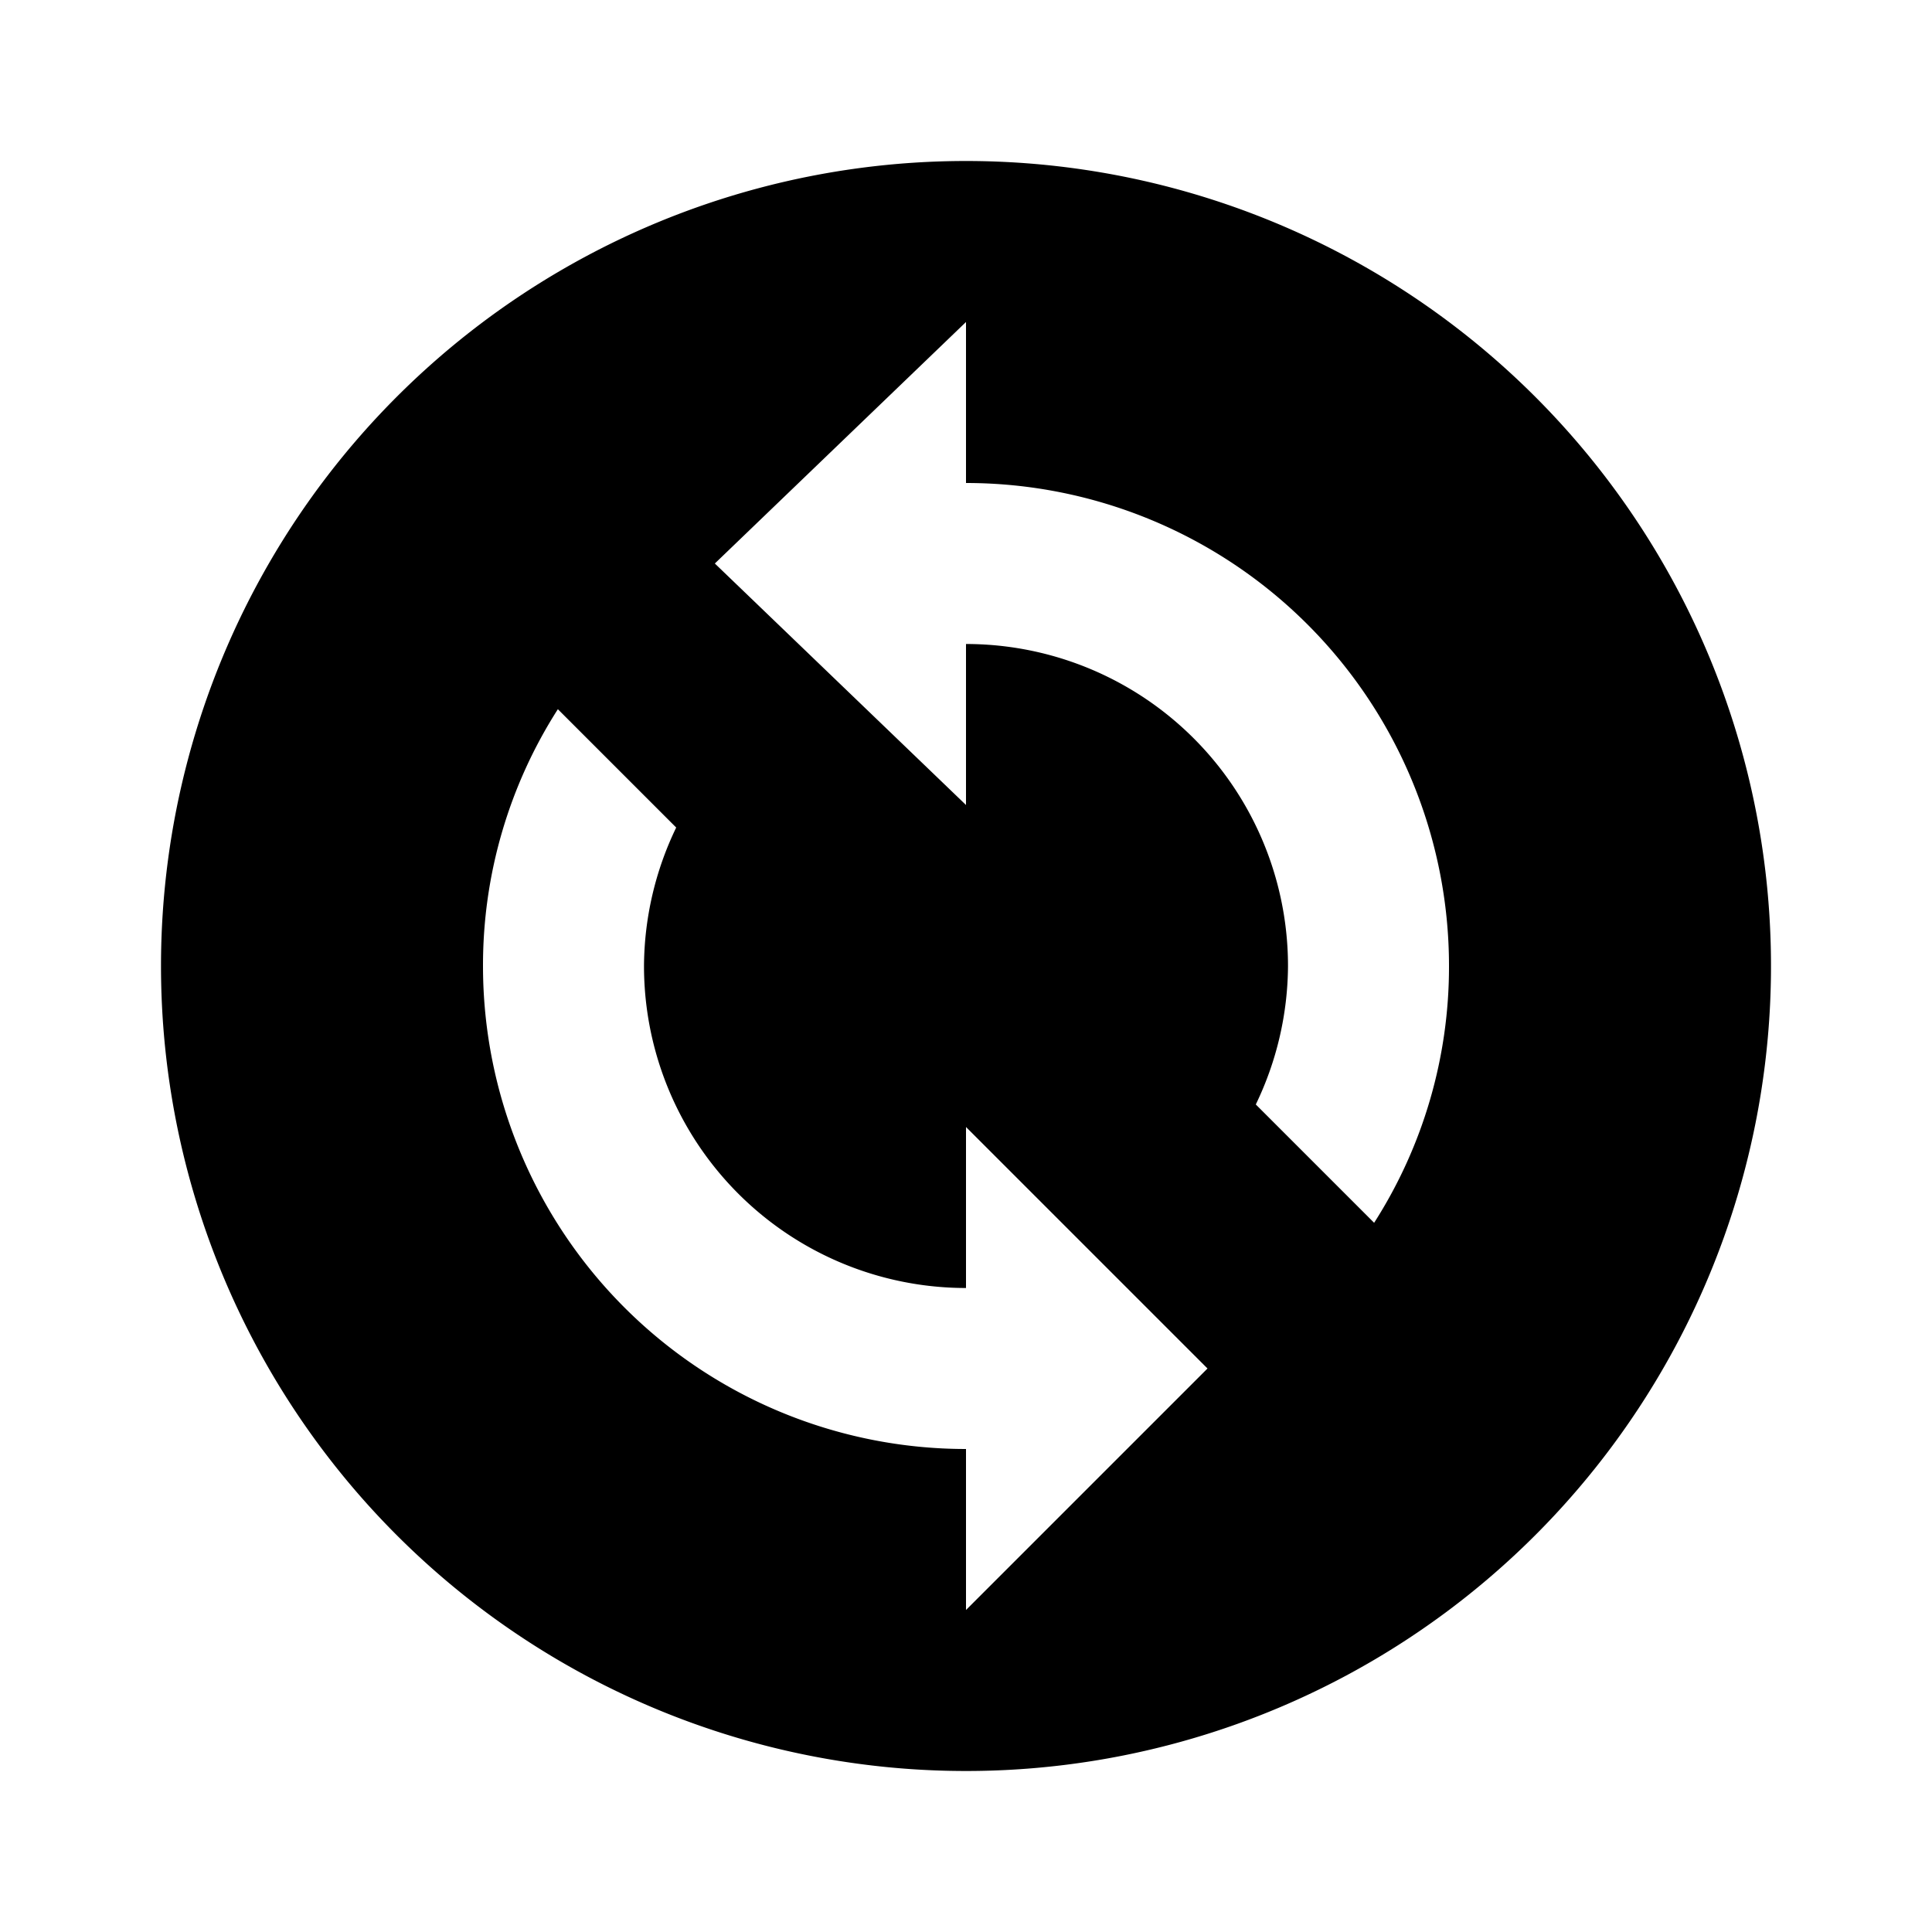 <svg xmlns="http://www.w3.org/2000/svg" id="mdi-sync-circle" viewBox="0 0 24 24"><path d="M2 12A10 10 0 1 0 12 2A10 10 0 0 0 2 12M15.6 13.72A4 4 0 0 0 16 12A4 4 0 0 0 12 8V10L8.88 7L12 4V6A6 6 0 0 1 18 12A5.9 5.9 0 0 1 17.07 15.19M6 12A5.9 5.9 0 0 1 6.93 8.81L8.4 10.28A4 4 0 0 0 8 12A4 4 0 0 0 12 16V14L15 17L12 20V18A6 6 0 0 1 6 12Z" /></svg>